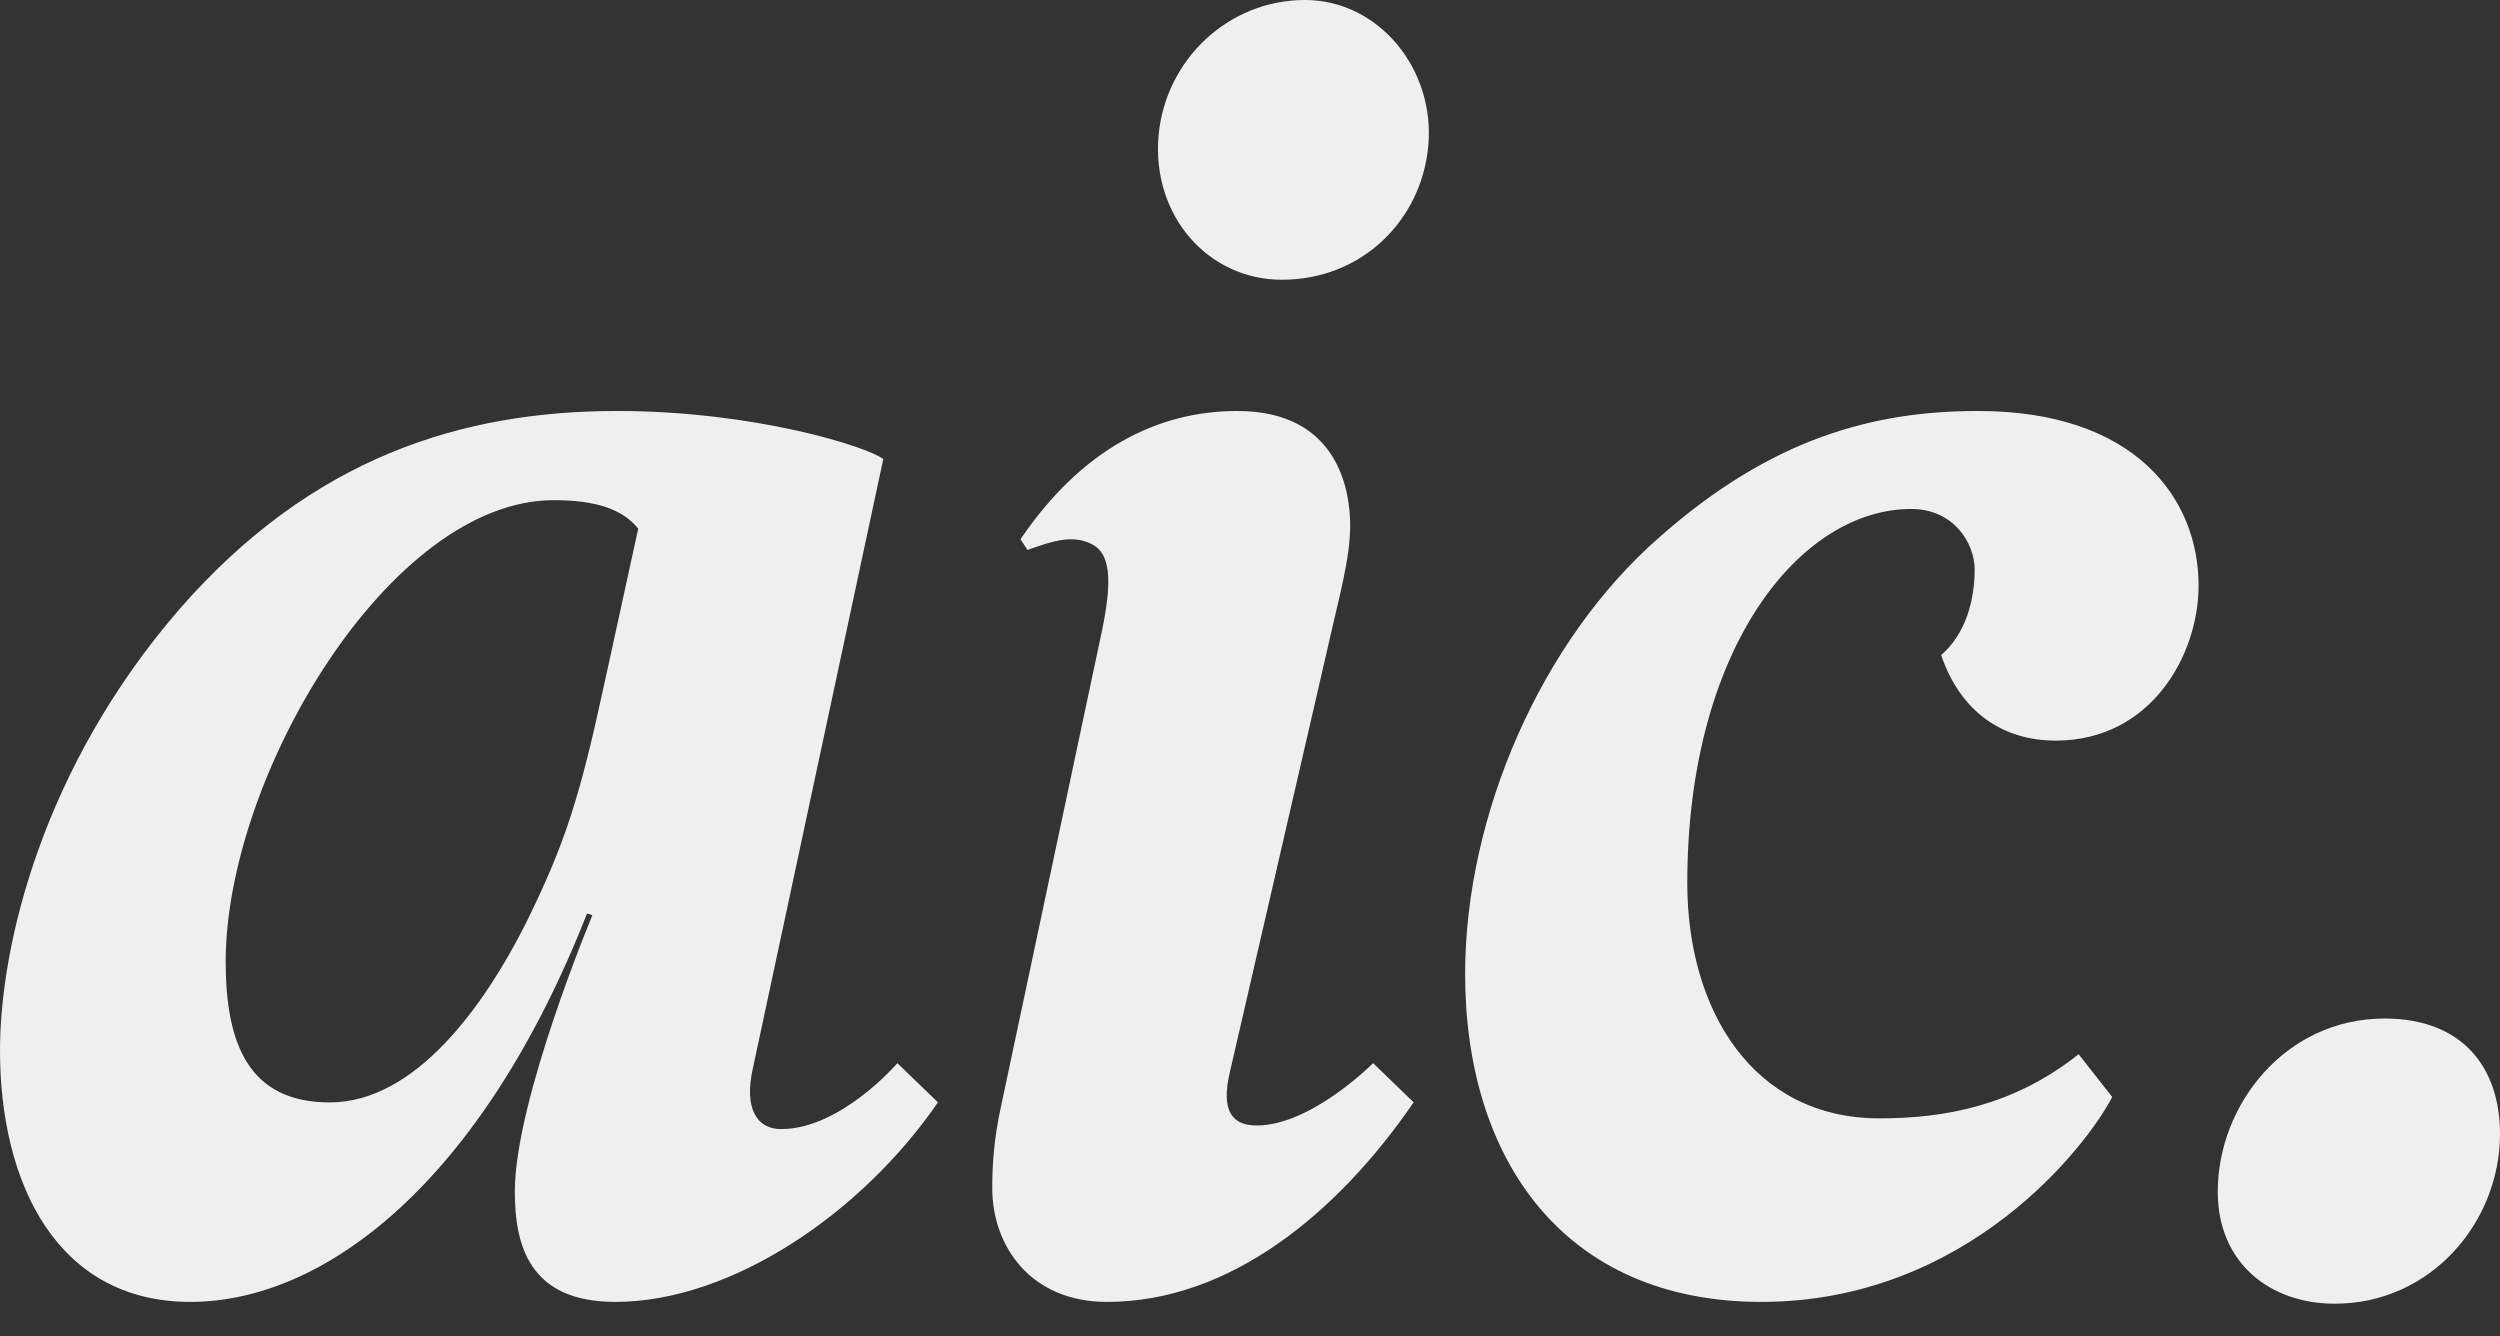 <?xml version="1.0" encoding="UTF-8"?> <svg xmlns="http://www.w3.org/2000/svg" width="58" height="31" viewBox="0 0 58 31" fill="none"><rect x="0" y="0" width="58" height="31" fill="#333333" stroke="none"/><path fill-rule="evenodd" clip-rule="evenodd" d="M54.167 30.246C56.4 30.246 58 28.351 58 26.307C58 24.782 57.145 23.63 55.322 23.63C53.015 23.63 51.452 25.638 51.452 27.645C51.452 29.317 52.679 30.246 54.167 30.246ZM23.839 12.759C24.411 12.553 24.902 12.388 25.352 12.636C25.801 12.884 25.801 13.586 25.516 14.868L23.226 25.657C23.061 26.401 23.02 27.021 23.02 27.558C23.02 28.923 23.92 30.204 25.68 30.204C28.543 30.204 31.038 28.137 32.797 25.574L31.856 24.665C31.856 24.665 30.424 26.111 29.155 26.111C28.624 26.111 28.297 25.822 28.543 24.83L30.792 15.074C31.079 13.793 31.324 12.966 31.324 12.182C31.324 11.437 31.079 9.535 28.706 9.535C26.865 9.535 25.107 10.404 23.675 12.511L23.839 12.759ZM29.742 6.49C31.583 6.49 32.974 5.126 33.136 3.389C33.301 1.612 31.992 0 30.274 0C28.515 0 27.043 1.364 26.879 3.142C26.715 5.001 28.024 6.49 29.742 6.49ZM49.003 25.45C48.429 26.566 45.648 30.204 40.862 30.204C36.282 30.204 33.991 26.896 33.991 22.597C33.991 18.919 35.75 14.868 38.49 12.471C41.108 10.154 43.481 9.535 45.893 9.535C49.534 9.535 51.007 11.561 51.007 13.586C51.007 15.198 49.902 17.182 47.693 17.182C46.467 17.182 45.484 16.521 45.035 15.198C45.608 14.703 45.812 13.917 45.812 13.214C45.812 12.595 45.321 11.808 44.34 11.808C41.762 11.808 39.145 15.033 39.145 20.49C39.145 23.424 40.658 25.946 43.603 25.946C45.116 25.946 46.711 25.657 48.225 24.458L49.003 25.45ZM20.819 24.665C20.819 24.665 19.51 26.195 18.12 26.195C17.547 26.195 17.261 25.698 17.466 24.788L20.492 10.651C20.124 10.362 17.506 9.535 14.316 9.535C10.716 9.535 7.24 10.61 4.172 14.123C0.982 17.803 0 21.936 0 24.374C0 27.434 1.309 30.204 4.417 30.204C7.526 30.204 11.167 27.434 13.62 21.192L13.743 21.234C13.743 21.234 11.944 25.533 11.944 27.64C11.944 28.881 12.27 30.204 14.275 30.204C16.975 30.204 20.002 28.137 21.76 25.574L20.819 24.665ZM14.03 15.82C13.457 18.466 13.13 19.54 12.189 21.442C11.248 23.303 9.654 25.576 7.649 25.576C5.767 25.576 5.236 24.212 5.236 22.31C5.236 18.011 9.041 11.604 12.844 11.604C13.826 11.604 14.439 11.81 14.807 12.264L14.03 15.82Z" fill="#EFEFEF"></path></svg> 